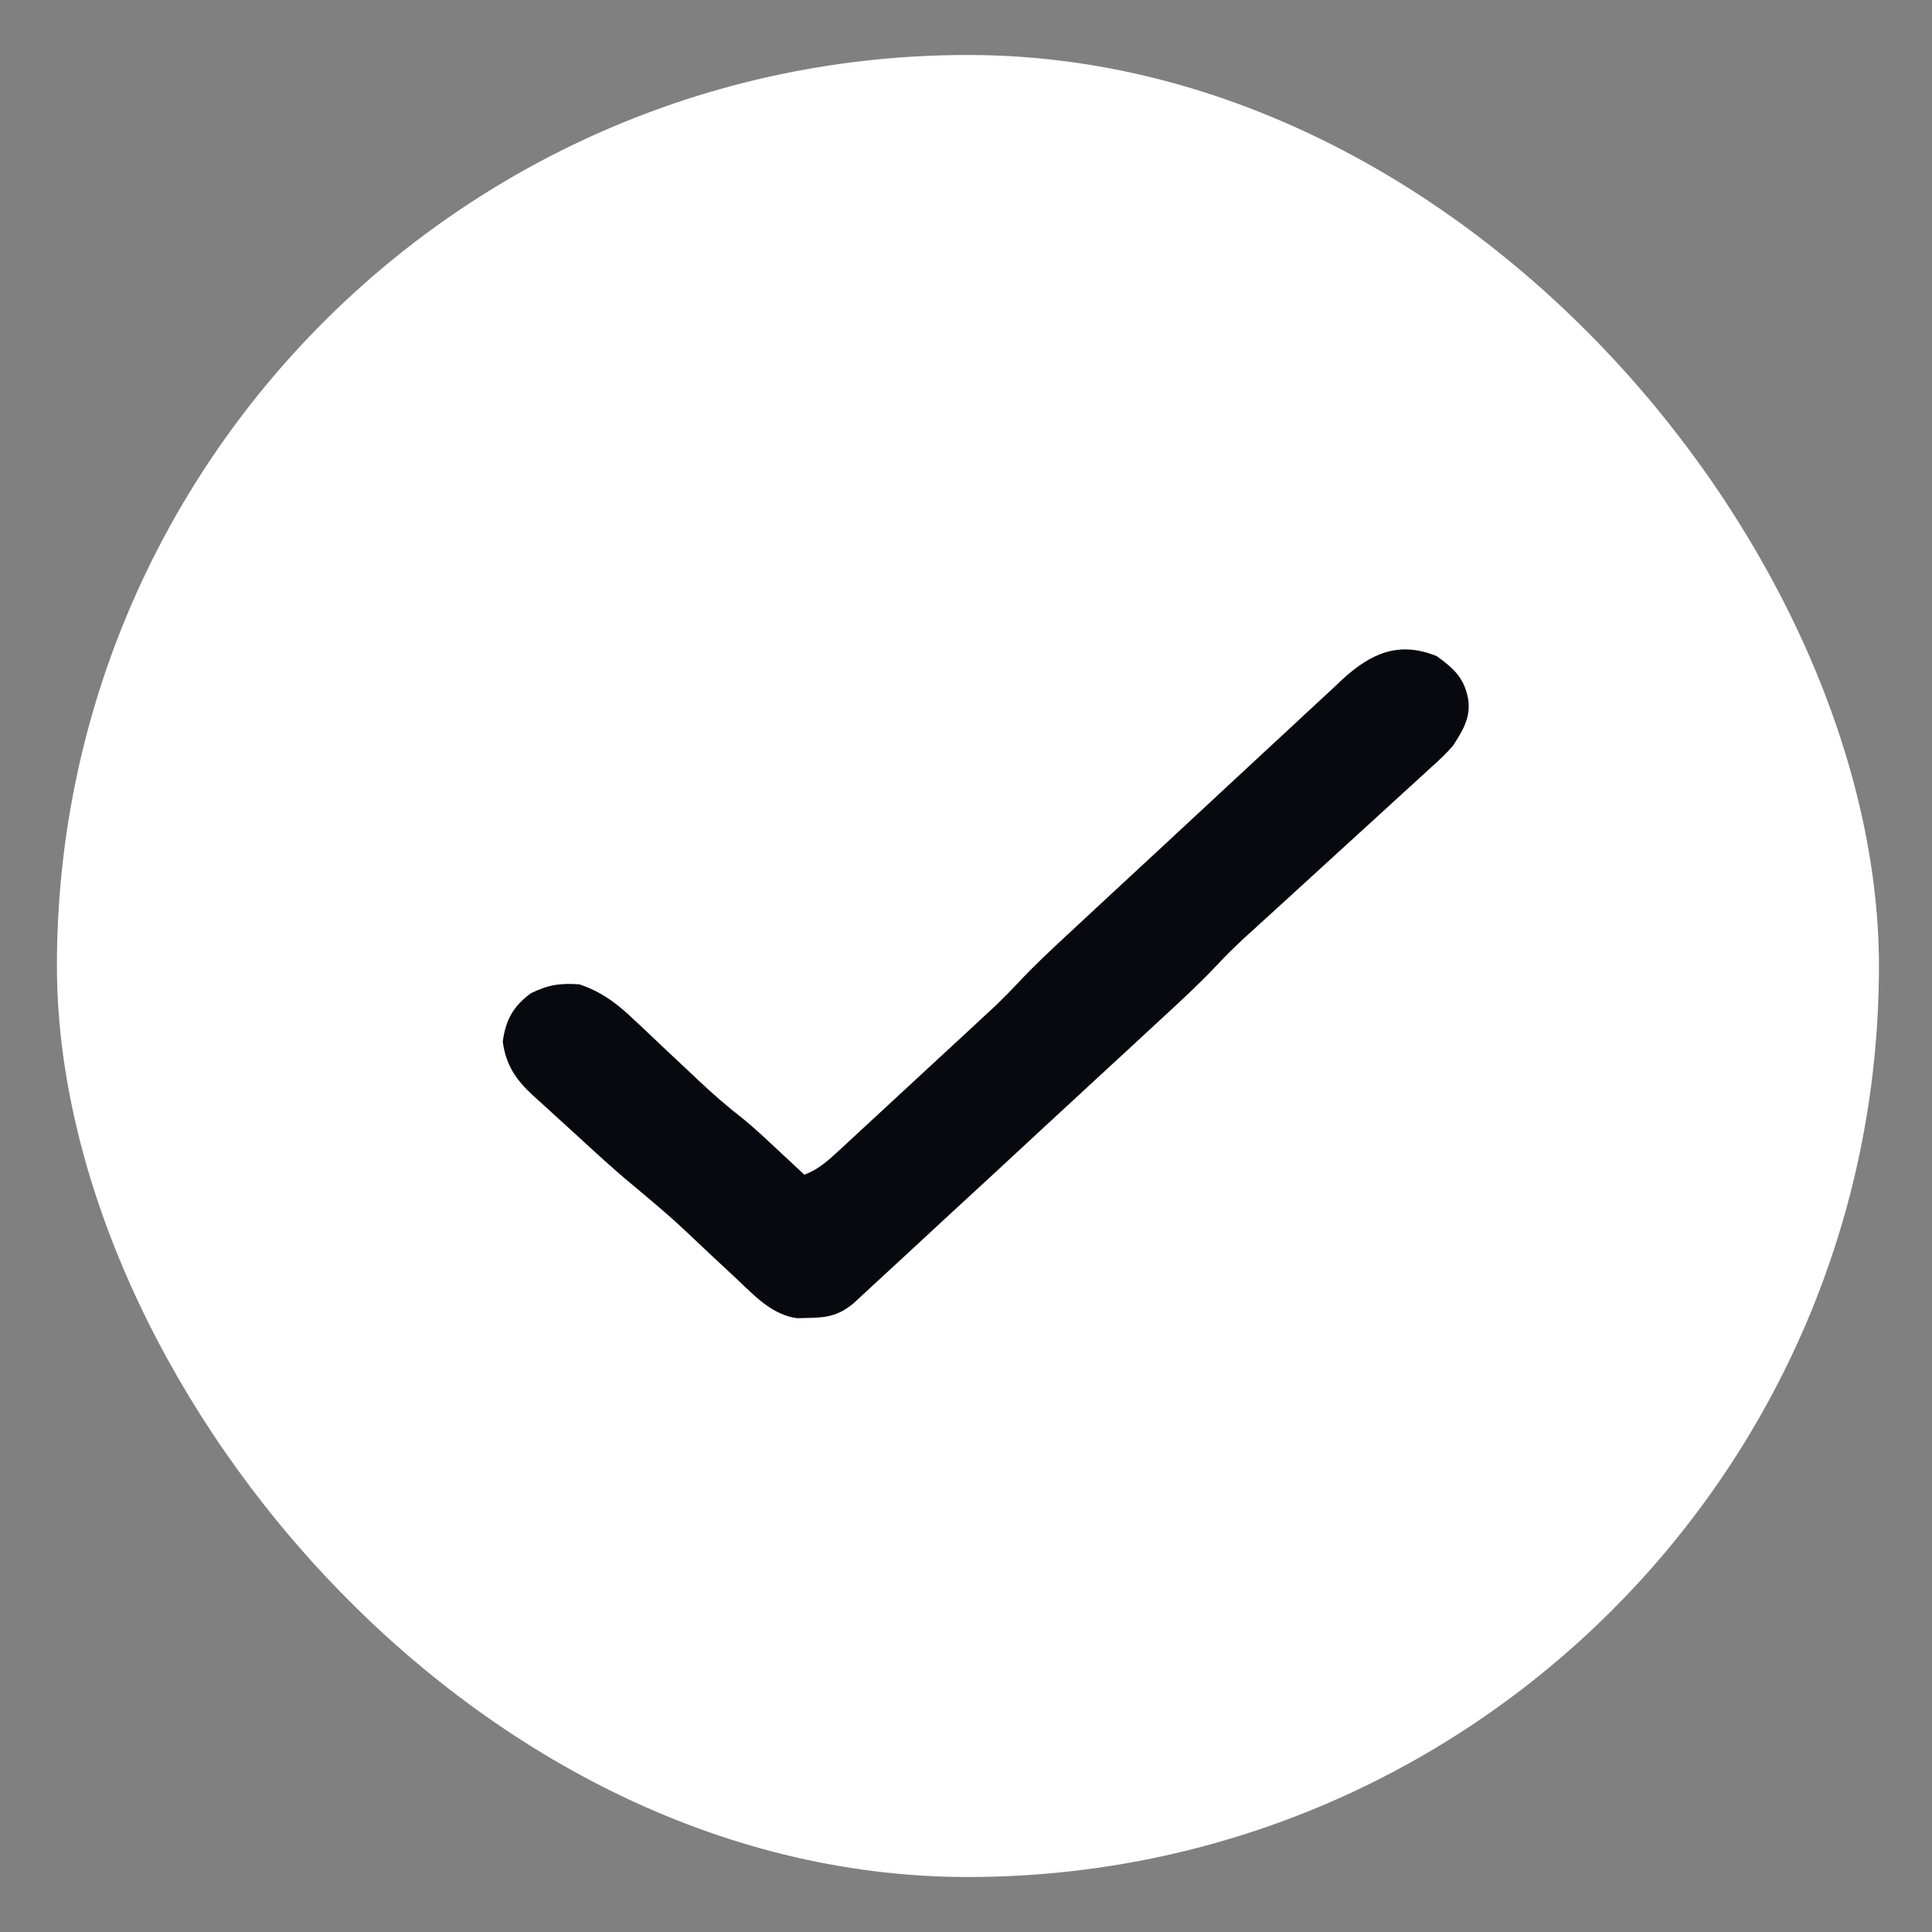 <svg width="26" height="26" viewBox="0 0 26 26" fill="none" xmlns="http://www.w3.org/2000/svg">
<rect x="0" y="0" width="26" height="26" fill="#808080" stroke="none"/>
<rect x="0.766" y="0.74" width="24.52" height="24.52" rx="12.26" fill="white"/>
<path d="M19.337 8.831C19.58 9.007 19.713 9.139 19.76 9.422C19.791 9.661 19.684 9.834 19.555 10.034C19.465 10.139 19.365 10.233 19.26 10.326C19.216 10.367 19.216 10.367 19.172 10.407C19.077 10.495 18.981 10.581 18.886 10.668C18.819 10.729 18.752 10.79 18.685 10.852C18.51 11.013 18.334 11.173 18.158 11.333C17.877 11.589 17.597 11.846 17.317 12.102C17.219 12.192 17.122 12.28 17.024 12.369C16.963 12.425 16.903 12.48 16.842 12.535C16.815 12.559 16.789 12.584 16.761 12.608C16.622 12.736 16.489 12.867 16.361 13.005C16.15 13.229 15.924 13.438 15.697 13.648C15.651 13.691 15.604 13.734 15.556 13.778C15.43 13.895 15.303 14.012 15.177 14.129C15.098 14.202 15.018 14.275 14.939 14.348C14.663 14.604 14.387 14.859 14.11 15.114C13.853 15.352 13.596 15.589 13.339 15.828C13.117 16.032 12.896 16.237 12.674 16.441C12.542 16.563 12.41 16.685 12.278 16.808C12.132 16.943 11.985 17.079 11.837 17.215C11.794 17.255 11.75 17.295 11.705 17.337C11.645 17.392 11.645 17.392 11.584 17.449C11.549 17.481 11.514 17.513 11.479 17.546C11.287 17.701 11.134 17.733 10.882 17.736C10.831 17.737 10.78 17.739 10.727 17.74C10.391 17.693 10.162 17.446 9.934 17.23C9.903 17.201 9.872 17.172 9.84 17.142C9.741 17.05 9.643 16.958 9.544 16.866C9.043 16.392 9.043 16.392 8.513 15.946C8.251 15.731 8.004 15.5 7.755 15.272C7.688 15.21 7.621 15.149 7.554 15.089C7.455 15 7.357 14.91 7.26 14.821C7.23 14.794 7.2 14.767 7.169 14.739C6.936 14.523 6.808 14.328 6.766 14.019C6.803 13.736 6.901 13.545 7.144 13.367C7.374 13.254 7.538 13.228 7.797 13.247C8.106 13.35 8.322 13.52 8.546 13.736C8.577 13.765 8.608 13.794 8.64 13.823C8.738 13.915 8.835 14.008 8.932 14.1C9.061 14.222 9.19 14.342 9.319 14.463C9.35 14.492 9.38 14.521 9.412 14.551C9.594 14.722 9.78 14.884 9.978 15.039C10.151 15.177 10.311 15.329 10.472 15.48C10.506 15.512 10.54 15.544 10.575 15.576C10.659 15.654 10.742 15.731 10.825 15.809C11.013 15.736 11.132 15.63 11.276 15.497C11.3 15.475 11.324 15.453 11.349 15.43C11.428 15.357 11.507 15.284 11.586 15.21C11.641 15.159 11.697 15.108 11.752 15.057C11.868 14.949 11.985 14.842 12.101 14.734C12.248 14.597 12.396 14.46 12.544 14.324C12.659 14.218 12.774 14.112 12.888 14.006C12.942 13.956 12.997 13.905 13.052 13.855C13.128 13.784 13.205 13.713 13.281 13.642C13.325 13.601 13.368 13.561 13.413 13.52C13.517 13.418 13.617 13.317 13.716 13.211C13.917 12.996 14.132 12.795 14.349 12.594C14.392 12.553 14.436 12.513 14.48 12.472C14.622 12.34 14.764 12.208 14.906 12.076C14.955 12.03 15.004 11.985 15.054 11.939C15.258 11.749 15.463 11.559 15.668 11.37C15.96 11.099 16.252 10.828 16.544 10.556C16.75 10.365 16.956 10.173 17.163 9.982C17.286 9.869 17.409 9.755 17.531 9.64C17.667 9.513 17.805 9.386 17.942 9.26C18.002 9.203 18.002 9.203 18.063 9.145C18.441 8.8 18.815 8.618 19.337 8.831Z" fill="#08080F"/>
</svg>
